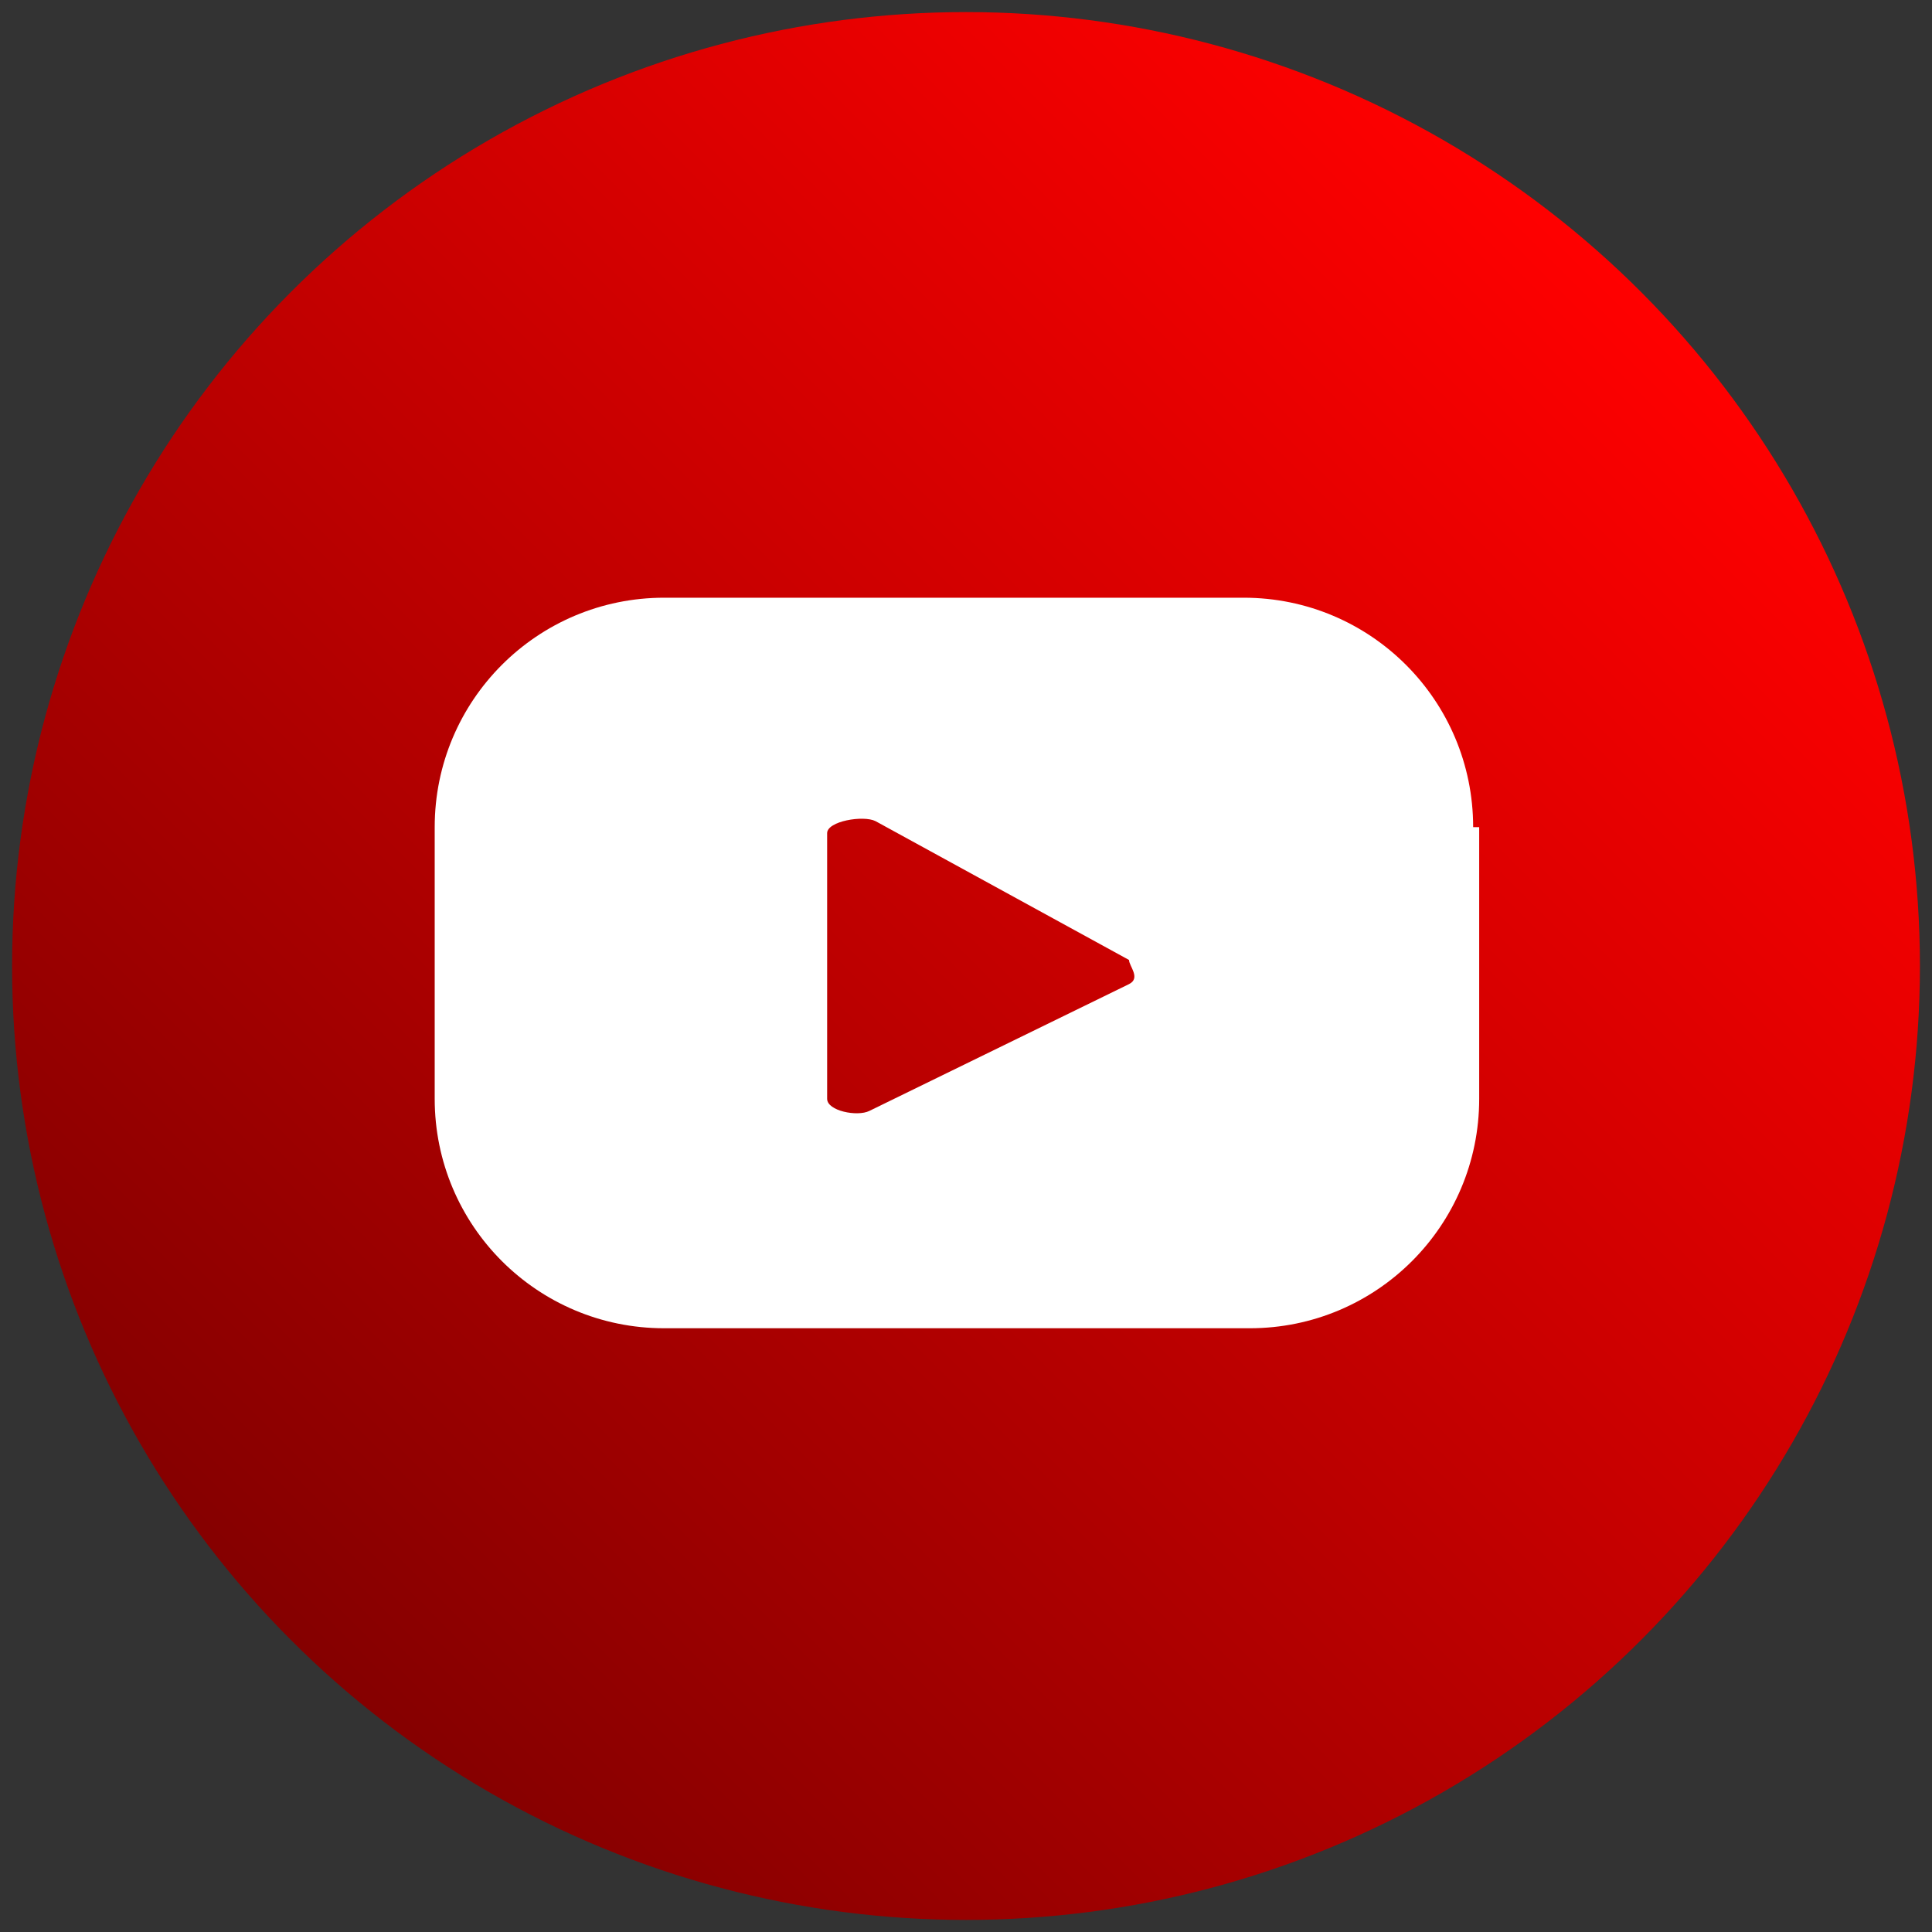 <?xml version="1.0" encoding="utf-8"?>
<!-- Generator: Adobe Illustrator 25.2.0, SVG Export Plug-In . SVG Version: 6.00 Build 0)  -->
<svg version="1.1" id="Capa_1" xmlns="http://www.w3.org/2000/svg" xmlns:xlink="http://www.w3.org/1999/xlink" x="0px" y="0px"
	 viewBox="0 0 32 32" style="enable-background:new 0 0 32 32;" xml:space="preserve">
<rect x="0" y="0" width="32" height="32" fill="#333333" stroke="none"/>
<style type="text/css">
	.st0{fill:url(#SVGID_1_);}
	.st1{fill:#FFFFFF;}
</style>
<g>
	<linearGradient id="SVGID_1_" gradientUnits="userSpaceOnUse" x1="27.152" y1="4.848" x2="4.848" y2="27.152">
		<stop  offset="0" style="stop-color:#FF0000"/>
		<stop  offset="1" style="stop-color:#850000"/>
	</linearGradient>
	<circle class="st0" cx="16" cy="16" r="15.8"/>
	<path class="st1" d="M24.4,13.7c0-2.1-1.7-3.8-3.8-3.8H11c-2.1,0-3.8,1.7-3.8,3.8v4.5c0,2.1,1.7,3.8,3.8,3.8h9.7
		c2.1,0,3.8-1.7,3.8-3.8V13.7z M18.7,16.3l-4.3,2.1c-0.2,0.1-0.7,0-0.7-0.2v-4.4c0-0.2,0.6-0.3,0.8-0.2l4.2,2.3
		C18.7,16,18.9,16.2,18.7,16.3z"/>
</g>
</svg>
